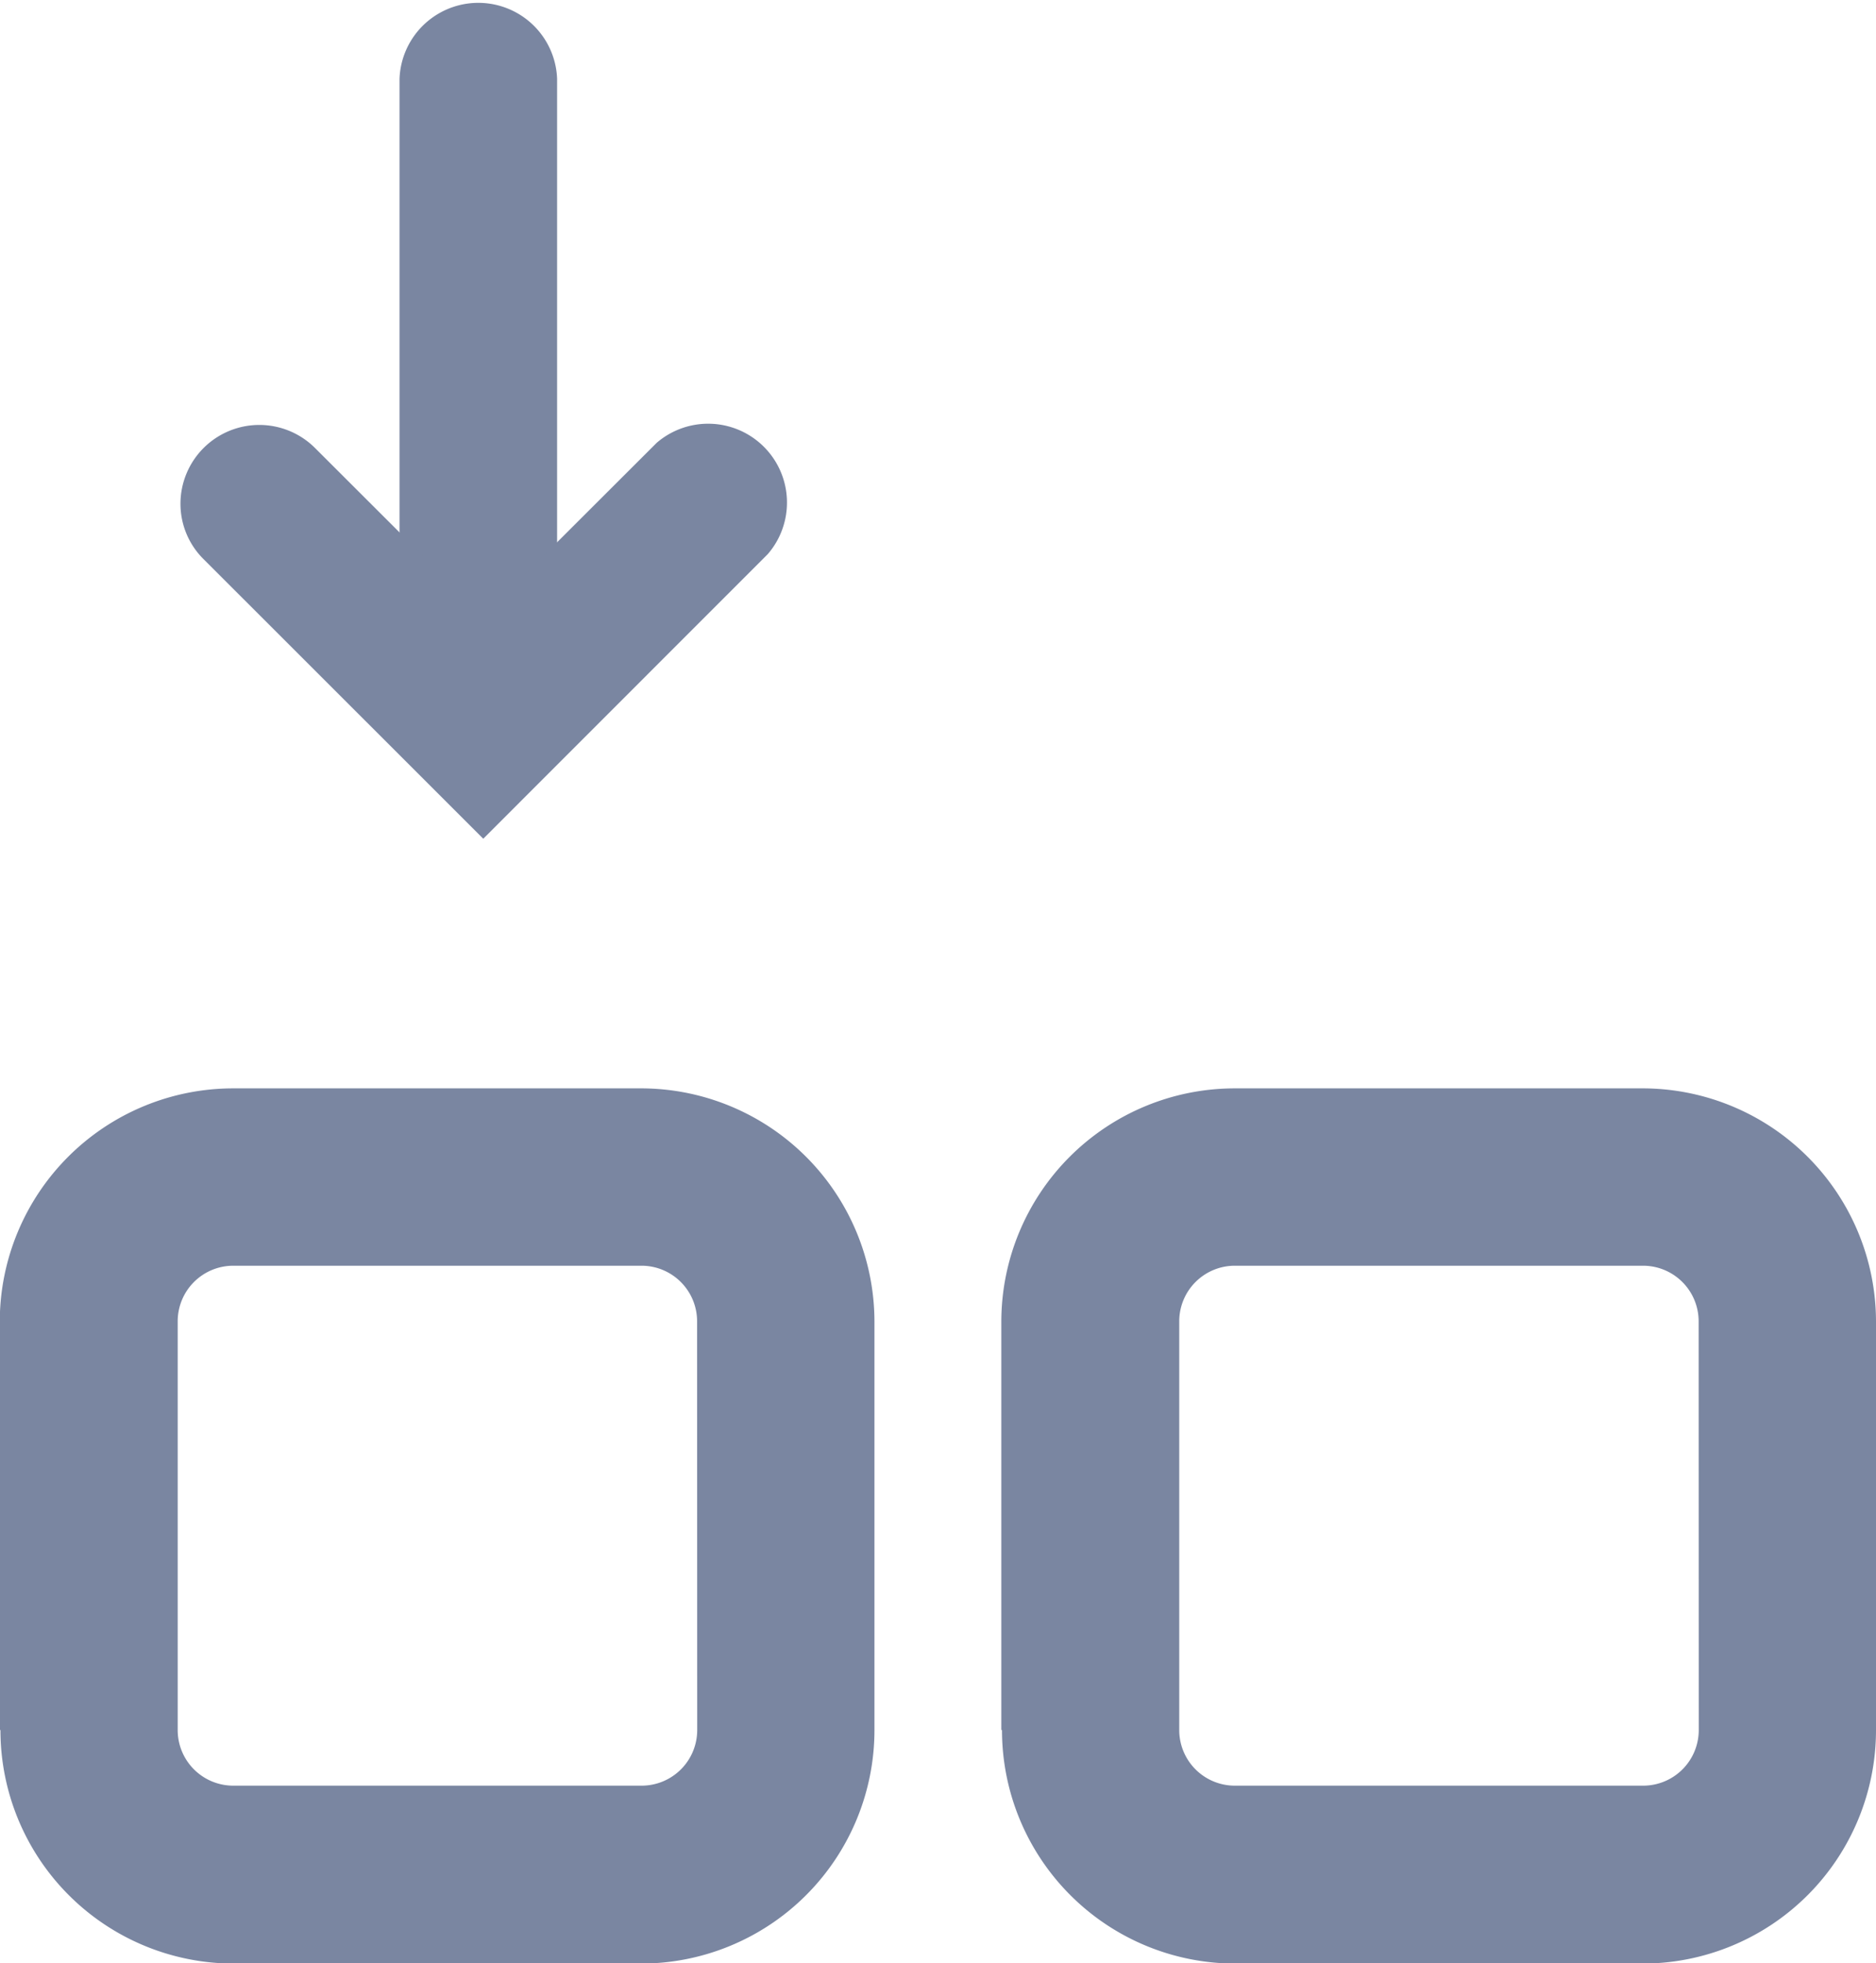 <svg xmlns="http://www.w3.org/2000/svg" width="16.871" height="17.654" viewBox="0 0 16.871 17.654">
  <g id="Group_1037" data-name="Group 1037" transform="translate(15.605 -1) rotate(90)">
    <g id="Group_1035" data-name="Group 1035">
      <path id="Path_664" data-name="Path 664" d="M4.966,12.012H.708a.709.709,0,0,1,0-1.417H4.966a.709.709,0,0,1,0,1.417" transform="translate(1)" fill="#7a86a1"/>
      <path id="Path_665" data-name="Path 665" d="M4.528,13.982a.709.709,0,0,1-.5-1.209L5.54,11.259,3.983,9.7a.709.709,0,0,1,1-1l2.56,2.559L5.029,13.774a.7.7,0,0,1-.5.208" transform="translate(1)" fill="#7a86a1"/>
      <path id="Path_668" data-name="Path 668" d="M15.558,15.6H11.883A2.1,2.1,0,0,1,9.788,13.5V9.828a2.1,2.1,0,0,1,2.095-2.094h3.676a2.1,2.1,0,0,1,2.1,2.094V13.5a2.1,2.1,0,0,1-2.1,2.094M11.883,9.329a.5.5,0,0,0-.5.5V13.5a.5.5,0,0,0,.5.5h3.676a.5.5,0,0,0,.5-.5V9.828a.5.5,0,0,0-.5-.5Z" transform="translate(1 0.007)" fill="#7a86a1"/>
      <path id="Path_1064" data-name="Path 1064" d="M15.558,15.6H11.883A2.1,2.1,0,0,1,9.788,13.5V9.828a2.1,2.1,0,0,1,2.095-2.094h3.676a2.1,2.1,0,0,1,2.1,2.094V13.5a2.1,2.1,0,0,1-2.1,2.094M11.883,9.329a.5.5,0,0,0-.5.5V13.5a.5.5,0,0,0,.5.5h3.676a.5.5,0,0,0,.5-.5V9.828a.5.5,0,0,0-.5-.5Z" transform="translate(1 -9)" fill="#7a86a1"/>
    </g>
  </g>
</svg>
